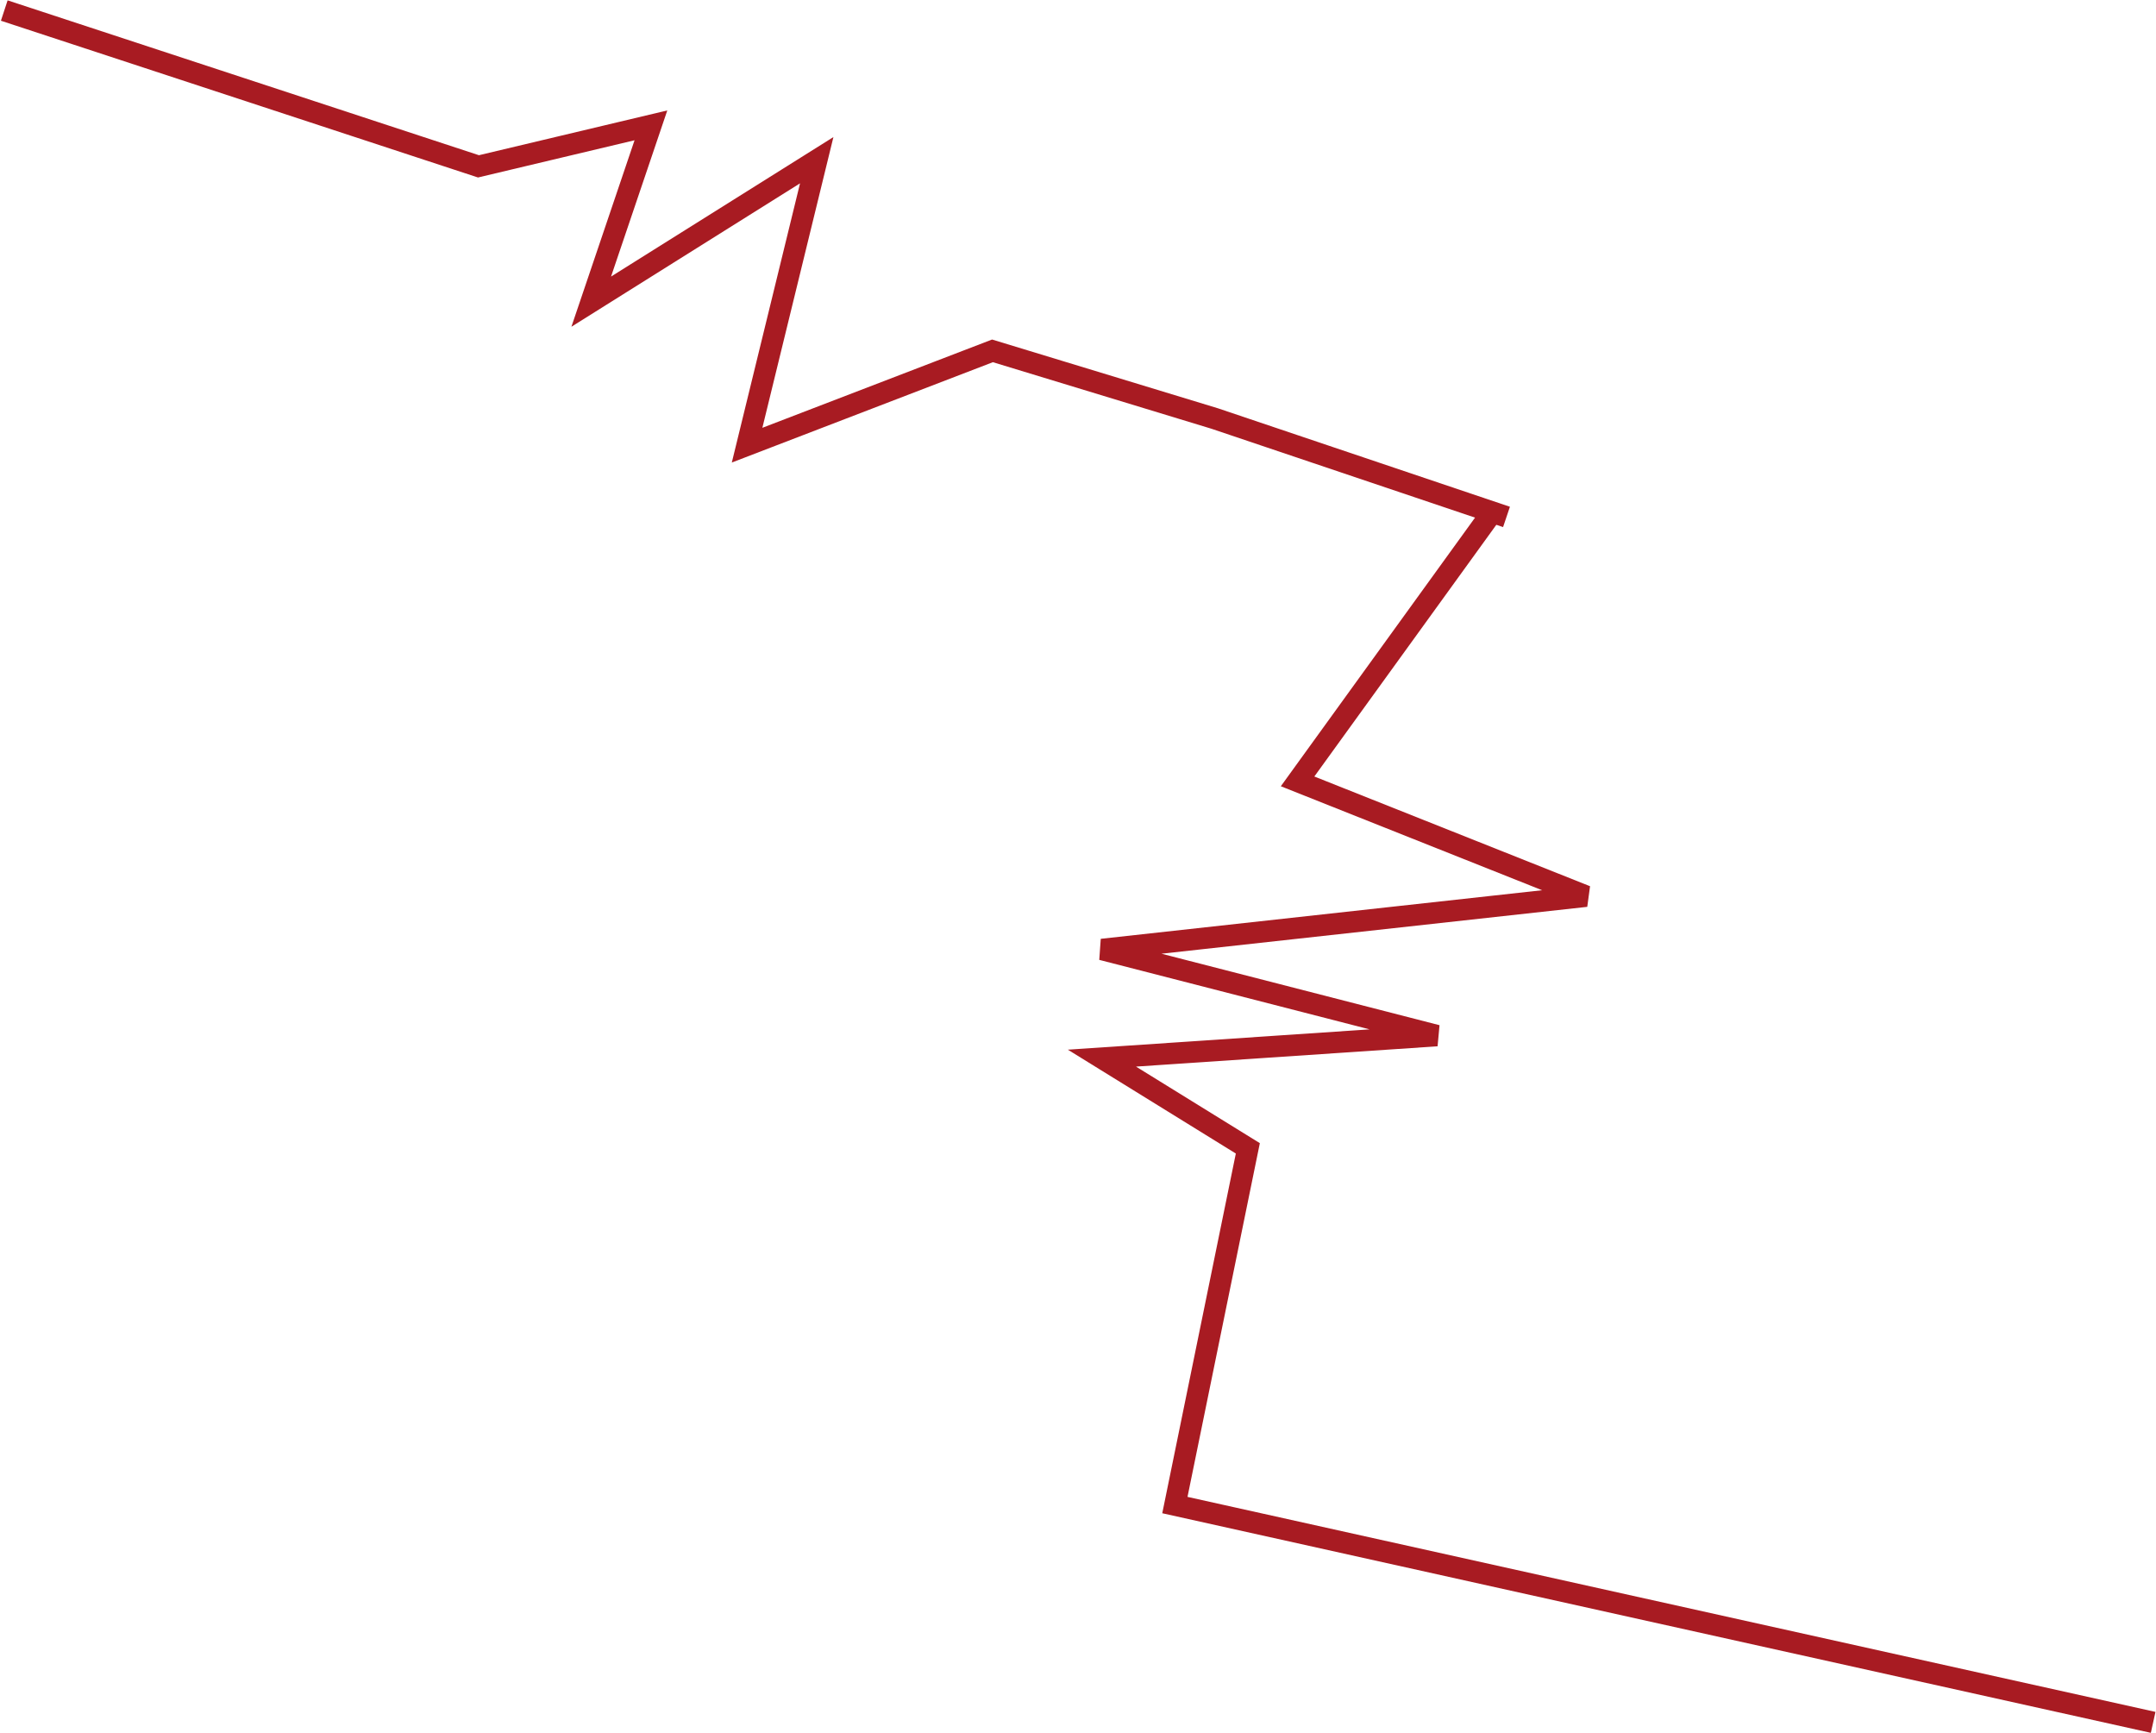 <?xml version="1.0" encoding="UTF-8"?> <svg xmlns="http://www.w3.org/2000/svg" width="1517" height="1219" viewBox="0 0 1517 1219" fill="none"><path d="M3 7.418L336.665 117.018L457.998 88.176L415.998 212.198L574.664 112.692L525.665 313.146L698.33 246.808L854.663 294.398L1060 363.619" stroke="#A81B22" stroke-width="15.09"></path><path d="M1050.67 359.293L913.002 549.652L1116 630.41L775.336 667.905L1011 728.473L775.336 744.337L878.002 807.79L826.669 1058.72L1515 1211.58" stroke="#A81B22" stroke-width="15.09"></path></svg> 